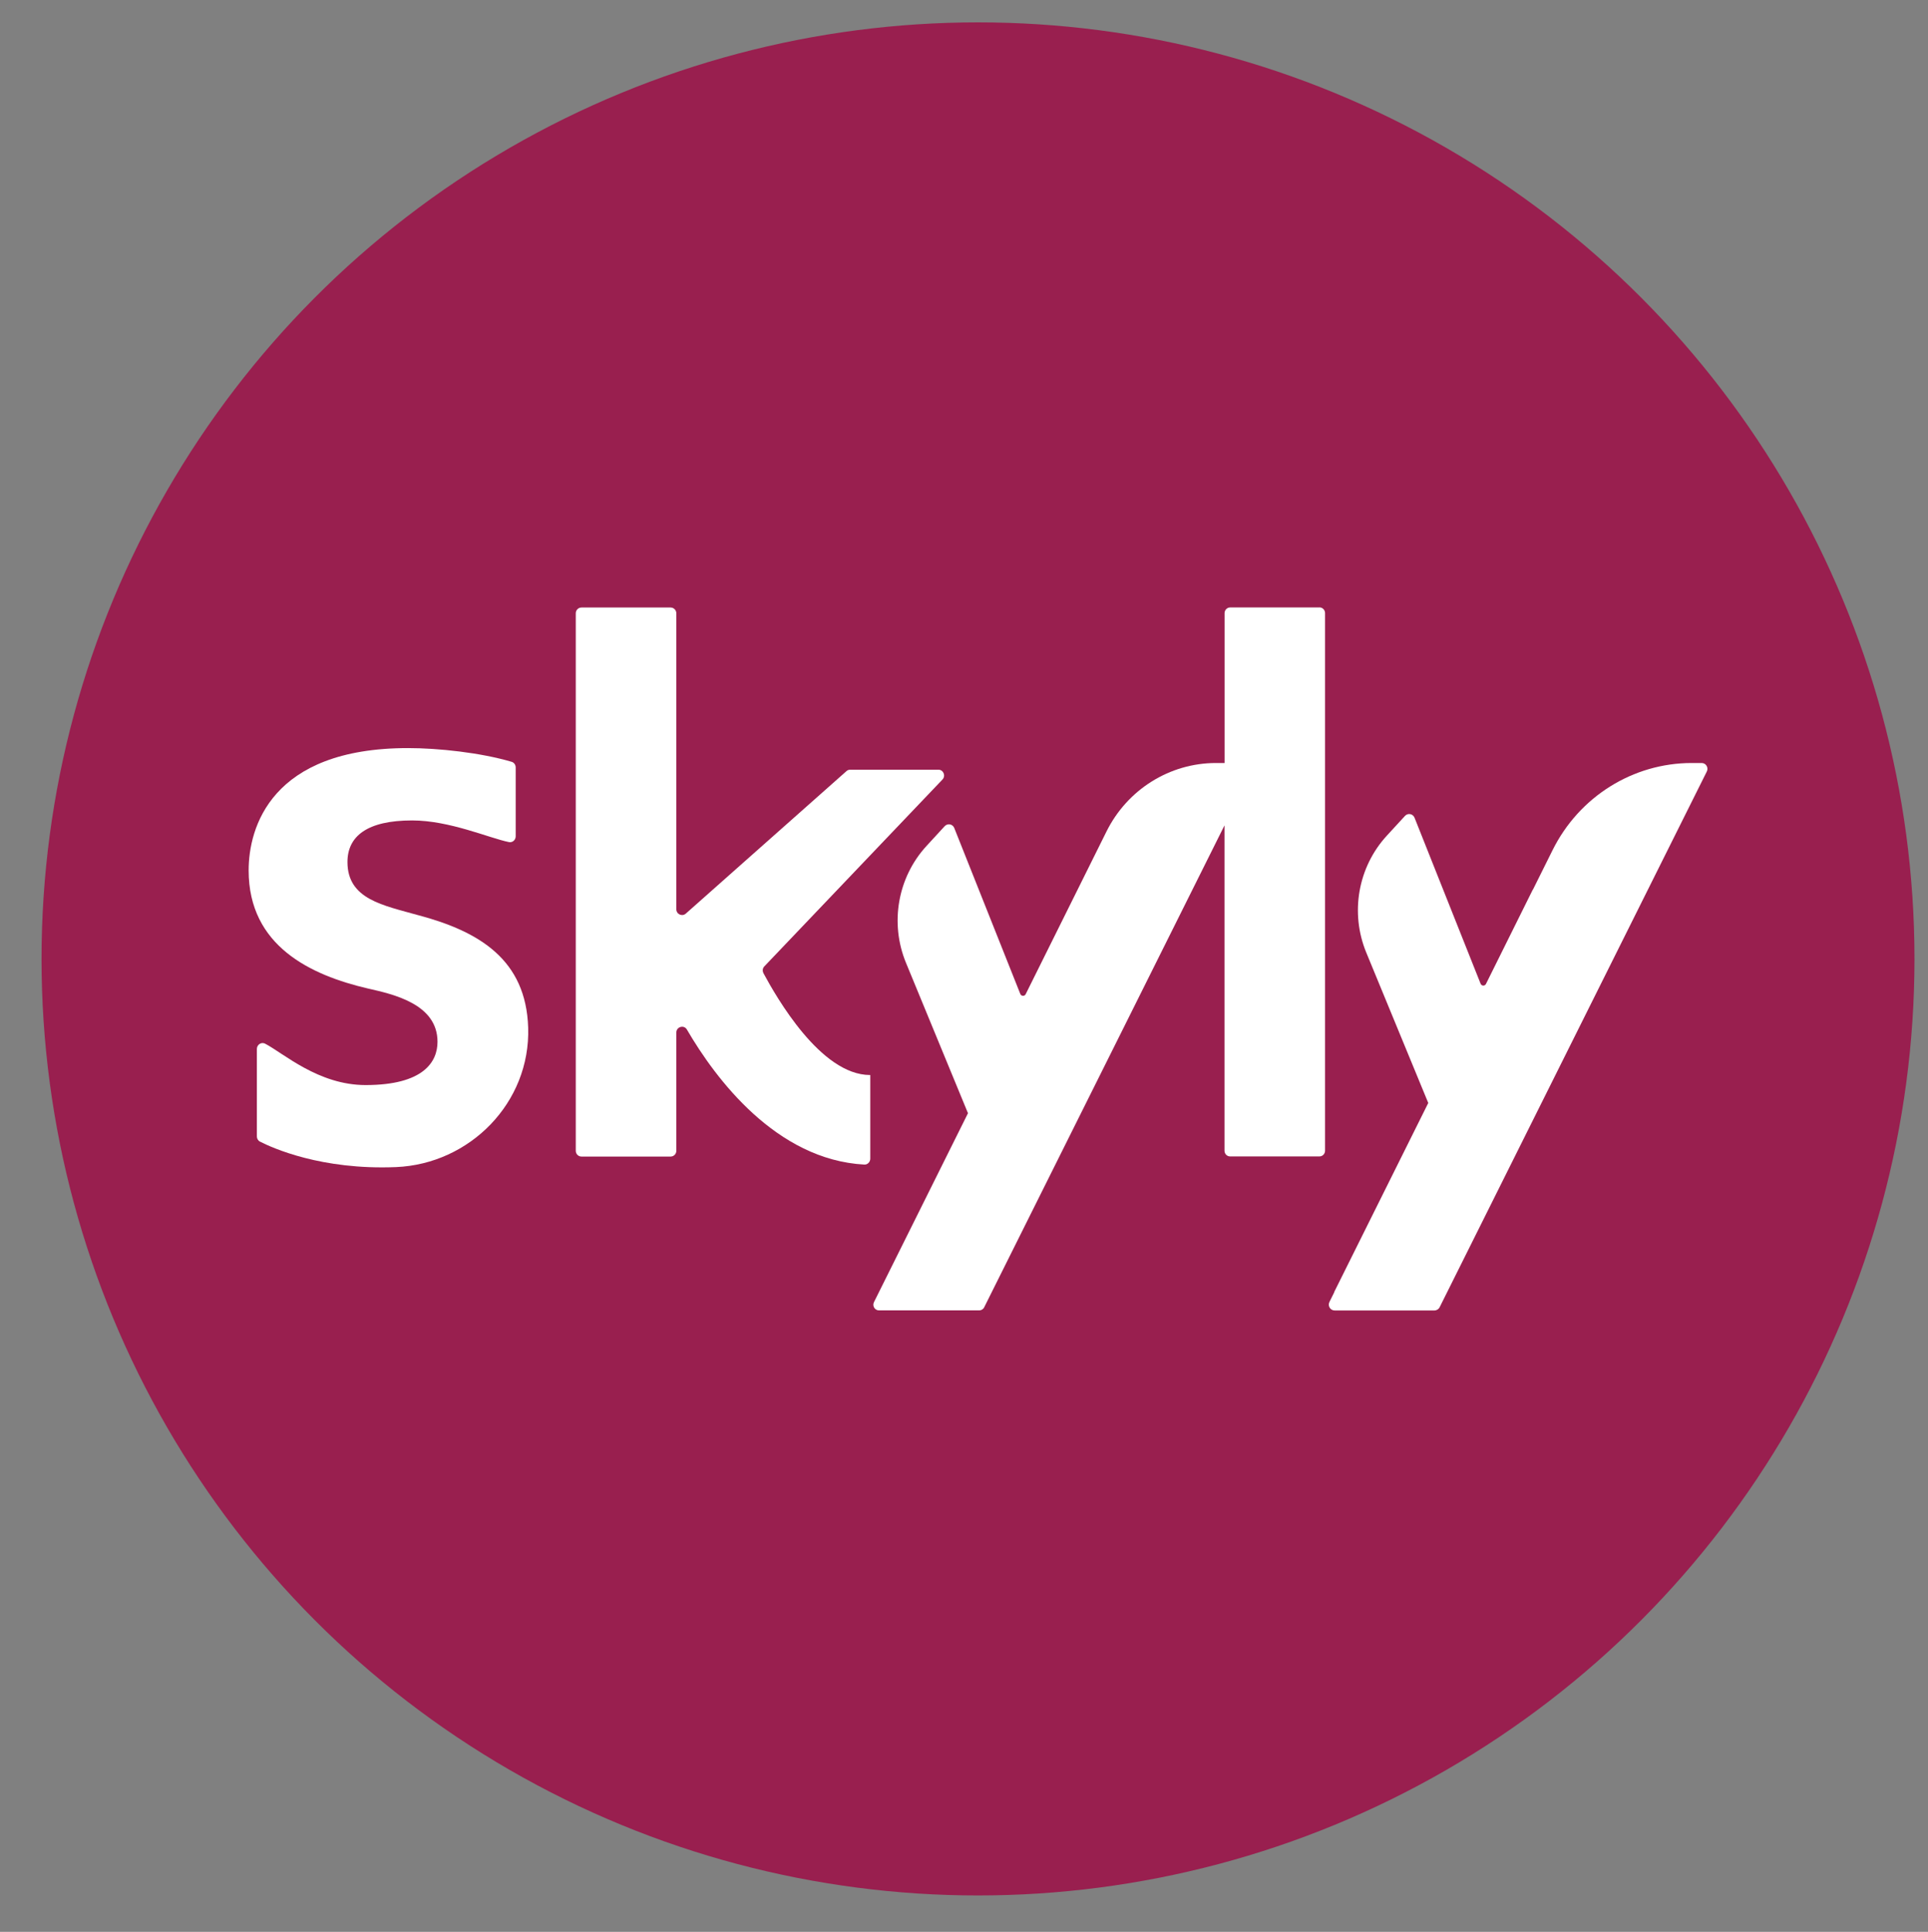 <svg xmlns="http://www.w3.org/2000/svg" xmlns:xlink="http://www.w3.org/1999/xlink" id="Layer_1" data-name="Layer 1" viewBox="0 0 276.66 277.19"><rect x="0" y="0" width="276.66" height="277.19" fill="#808080" stroke="none"/><defs><style>      .cls-1 {        fill: none;      }      .cls-2 {        fill: #fff;      }      .cls-3 {        clip-path: url(#clippath);      }      .cls-4 {        fill: #991f4f;      }    </style><clipPath id="clippath"><rect class="cls-1" x="35.67" y="87.16" width="209.36" height="100.88"></rect></clipPath></defs><circle class="cls-4" cx="140.34" cy="137.59" r="134.38"></circle><g class="cls-3"><path class="cls-2" d="M60.06,131.33c-5.04-1.43-10.2-2.27-10.2-7.64,0-3.7,2.82-5.97,9.27-5.97,5.4,0,11.05,2.53,13.91,3.11.5.1.96-.31.96-.83v-9.88c0-.37-.23-.71-.58-.81-4.42-1.31-10.49-1.97-14.87-1.97-19.71,0-22.87,11.46-22.87,17.55,0,10.86,8.92,15.04,17.13,16.95,3.75.84,9.97,2.27,9.97,7.64,0,2.87-1.99,6.21-10.32,6.21-6.78,0-11.78-4.57-14.42-5.94-.54-.28-1.18.14-1.18.76v12.55c0,.31.17.6.44.74,1.78.91,8.81,4.1,19.52,3.66,10.59-.44,19.31-9.24,18.97-20.02-.31-9.74-7-13.78-15.71-16.11"></path><path class="cls-2" d="M189.34,87.16h-12.81c-.45,0-.81.37-.81.82v21.5h-1.23c-6.65,0-12.73,3.81-15.72,9.84l-11.59,23.33c-.16.33-.63.31-.77-.03l-9.48-23.82c-.23-.57-.95-.7-1.37-.26l-2.61,2.84c-4.14,4.51-5.29,11.07-2.95,16.76l8.9,21.59-13.49,27.11c-.27.54.12,1.18.71,1.18h14.4c.3,0,.58-.17.71-.45l34.48-69.14v46.68c0,.45.36.82.81.82h12.81c.45,0,.81-.37.81-.82v-77.14c0-.45-.36-.82-.81-.82"></path><path class="cls-2" d="M109.55,139.62c-.17-.32-.12-.71.14-.97l25.55-26.8c.5-.53.14-1.41-.59-1.41h-12.65c-.2,0-.39.07-.54.21l-23.05,20.44c-.53.47-1.36.09-1.36-.63v-42.46c0-.46-.37-.83-.82-.83h-12.79c-.45,0-.82.37-.82.83v77.12c0,.46.37.83.82.83h12.79c.45,0,.82-.37.82-.83v-16.96c0-.84,1.1-1.16,1.52-.43,4.14,7.11,12.84,18.68,25.45,19.37.47.03.86-.37.86-.85v-12s-.02,0-.03,0c-7.09,0-13.44-11.17-15.31-14.63"></path><path class="cls-2" d="M244.19,109.48h-1.43c-8.44,0-16.16,4.83-19.97,12.5l-2.82,5.67h-.02l-6.72,13.53c-.16.33-.63.31-.77-.03l-9.48-23.82c-.23-.57-.95-.71-1.37-.26l-2.61,2.84c-4.14,4.51-5.29,11.07-2.95,16.76l8.9,21.59-13.49,27.11s0,.04-.01.07l-.68,1.37c-.28.56.12,1.22.74,1.22h14.33c.31,0,.6-.18.74-.46l38.34-76.87c.28-.56-.12-1.22-.74-1.22"></path></g></svg>